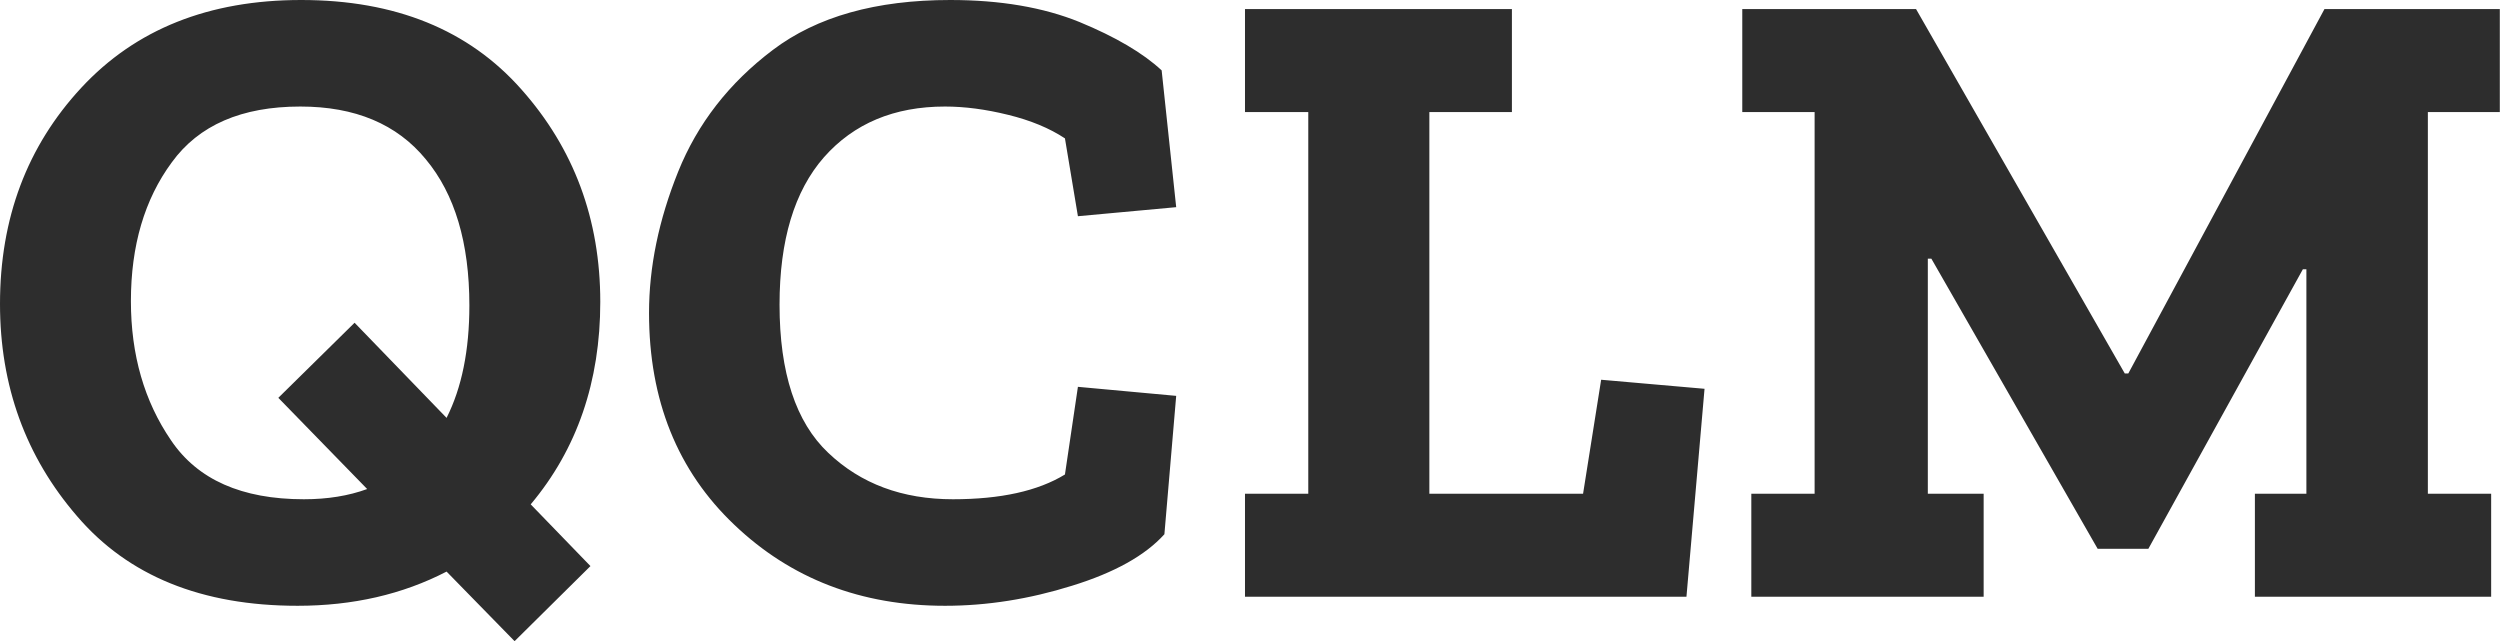 <?xml version="1.0" encoding="UTF-8" standalone="yes"?>
<svg xmlns="http://www.w3.org/2000/svg" width="63.595" height="16.307" viewBox="0 0 63.595 16.307" fill="rgb(45, 45, 45)">
  <path d="M15.27 7.68L15.27 7.68Q15.27 10.72 13.50 12.83L13.50 12.83L15.02 14.40L13.09 16.31L11.36 14.54Q9.68 15.41 7.57 15.41L7.57 15.41Q3.91 15.41 1.96 13.13Q0 10.86 0 7.73L0 7.73Q0 4.46 2.07 2.23Q4.14 0 7.66 0L7.66 0Q11.25 0 13.26 2.27Q15.27 4.53 15.27 7.68ZM11.94 7.77L11.94 7.77Q11.94 5.38 10.83 4.05Q9.73 2.71 7.64 2.71L7.64 2.71Q5.40 2.71 4.37 4.13Q3.33 5.54 3.33 7.66L3.33 7.66Q3.33 9.71 4.35 11.20Q5.36 12.70 7.73 12.70L7.73 12.70Q8.63 12.70 9.34 12.44L9.34 12.44L7.08 10.12L9.02 8.21L11.36 10.63Q11.94 9.48 11.94 7.77ZM29.92 10.07L29.62 13.59Q28.89 14.40 27.27 14.90Q25.64 15.41 24.04 15.41L24.04 15.41Q20.84 15.41 18.68 13.35Q16.51 11.29 16.51 7.96L16.51 7.96Q16.51 6.21 17.25 4.37Q17.99 2.53 19.66 1.27Q21.34 0 24.17 0L24.17 0Q26.08 0 27.46 0.56Q28.84 1.13 29.55 1.79L29.55 1.79L29.92 5.27L27.42 5.50L27.09 3.52Q26.50 3.13 25.64 2.92Q24.79 2.71 24.04 2.71L24.04 2.71Q22.10 2.71 20.96 4.00Q19.83 5.29 19.83 7.75L19.83 7.75Q19.83 10.35 21.07 11.52Q22.31 12.70 24.24 12.70L24.24 12.70Q26.06 12.70 27.09 12.07L27.09 12.07L27.42 9.84L29.92 10.07ZM43.36 9.89L42.90 15.18L31.67 15.18L31.67 12.56L33.28 12.56L33.28 2.85L31.67 2.85L31.67 0.23L38.46 0.23L38.46 2.85L36.36 2.85L36.36 12.56L40.27 12.56L40.73 9.66L43.36 9.89ZM63.59 0.23L63.59 2.85L61.76 2.85L61.76 12.56L63.37 12.56L63.37 15.18L57.36 15.18L57.36 12.56L58.67 12.56L58.67 6.85L58.58 6.85L54.65 13.96L53.36 13.96L49.13 6.58L49.04 6.58L49.04 12.56L50.46 12.56L50.46 15.18L44.55 15.18L44.55 12.56L46.16 12.56L46.16 2.85L44.32 2.85L44.32 0.23L48.74 0.23L54.05 9.50L54.14 9.50L59.13 0.23L63.59 0.23Z"/>
</svg>